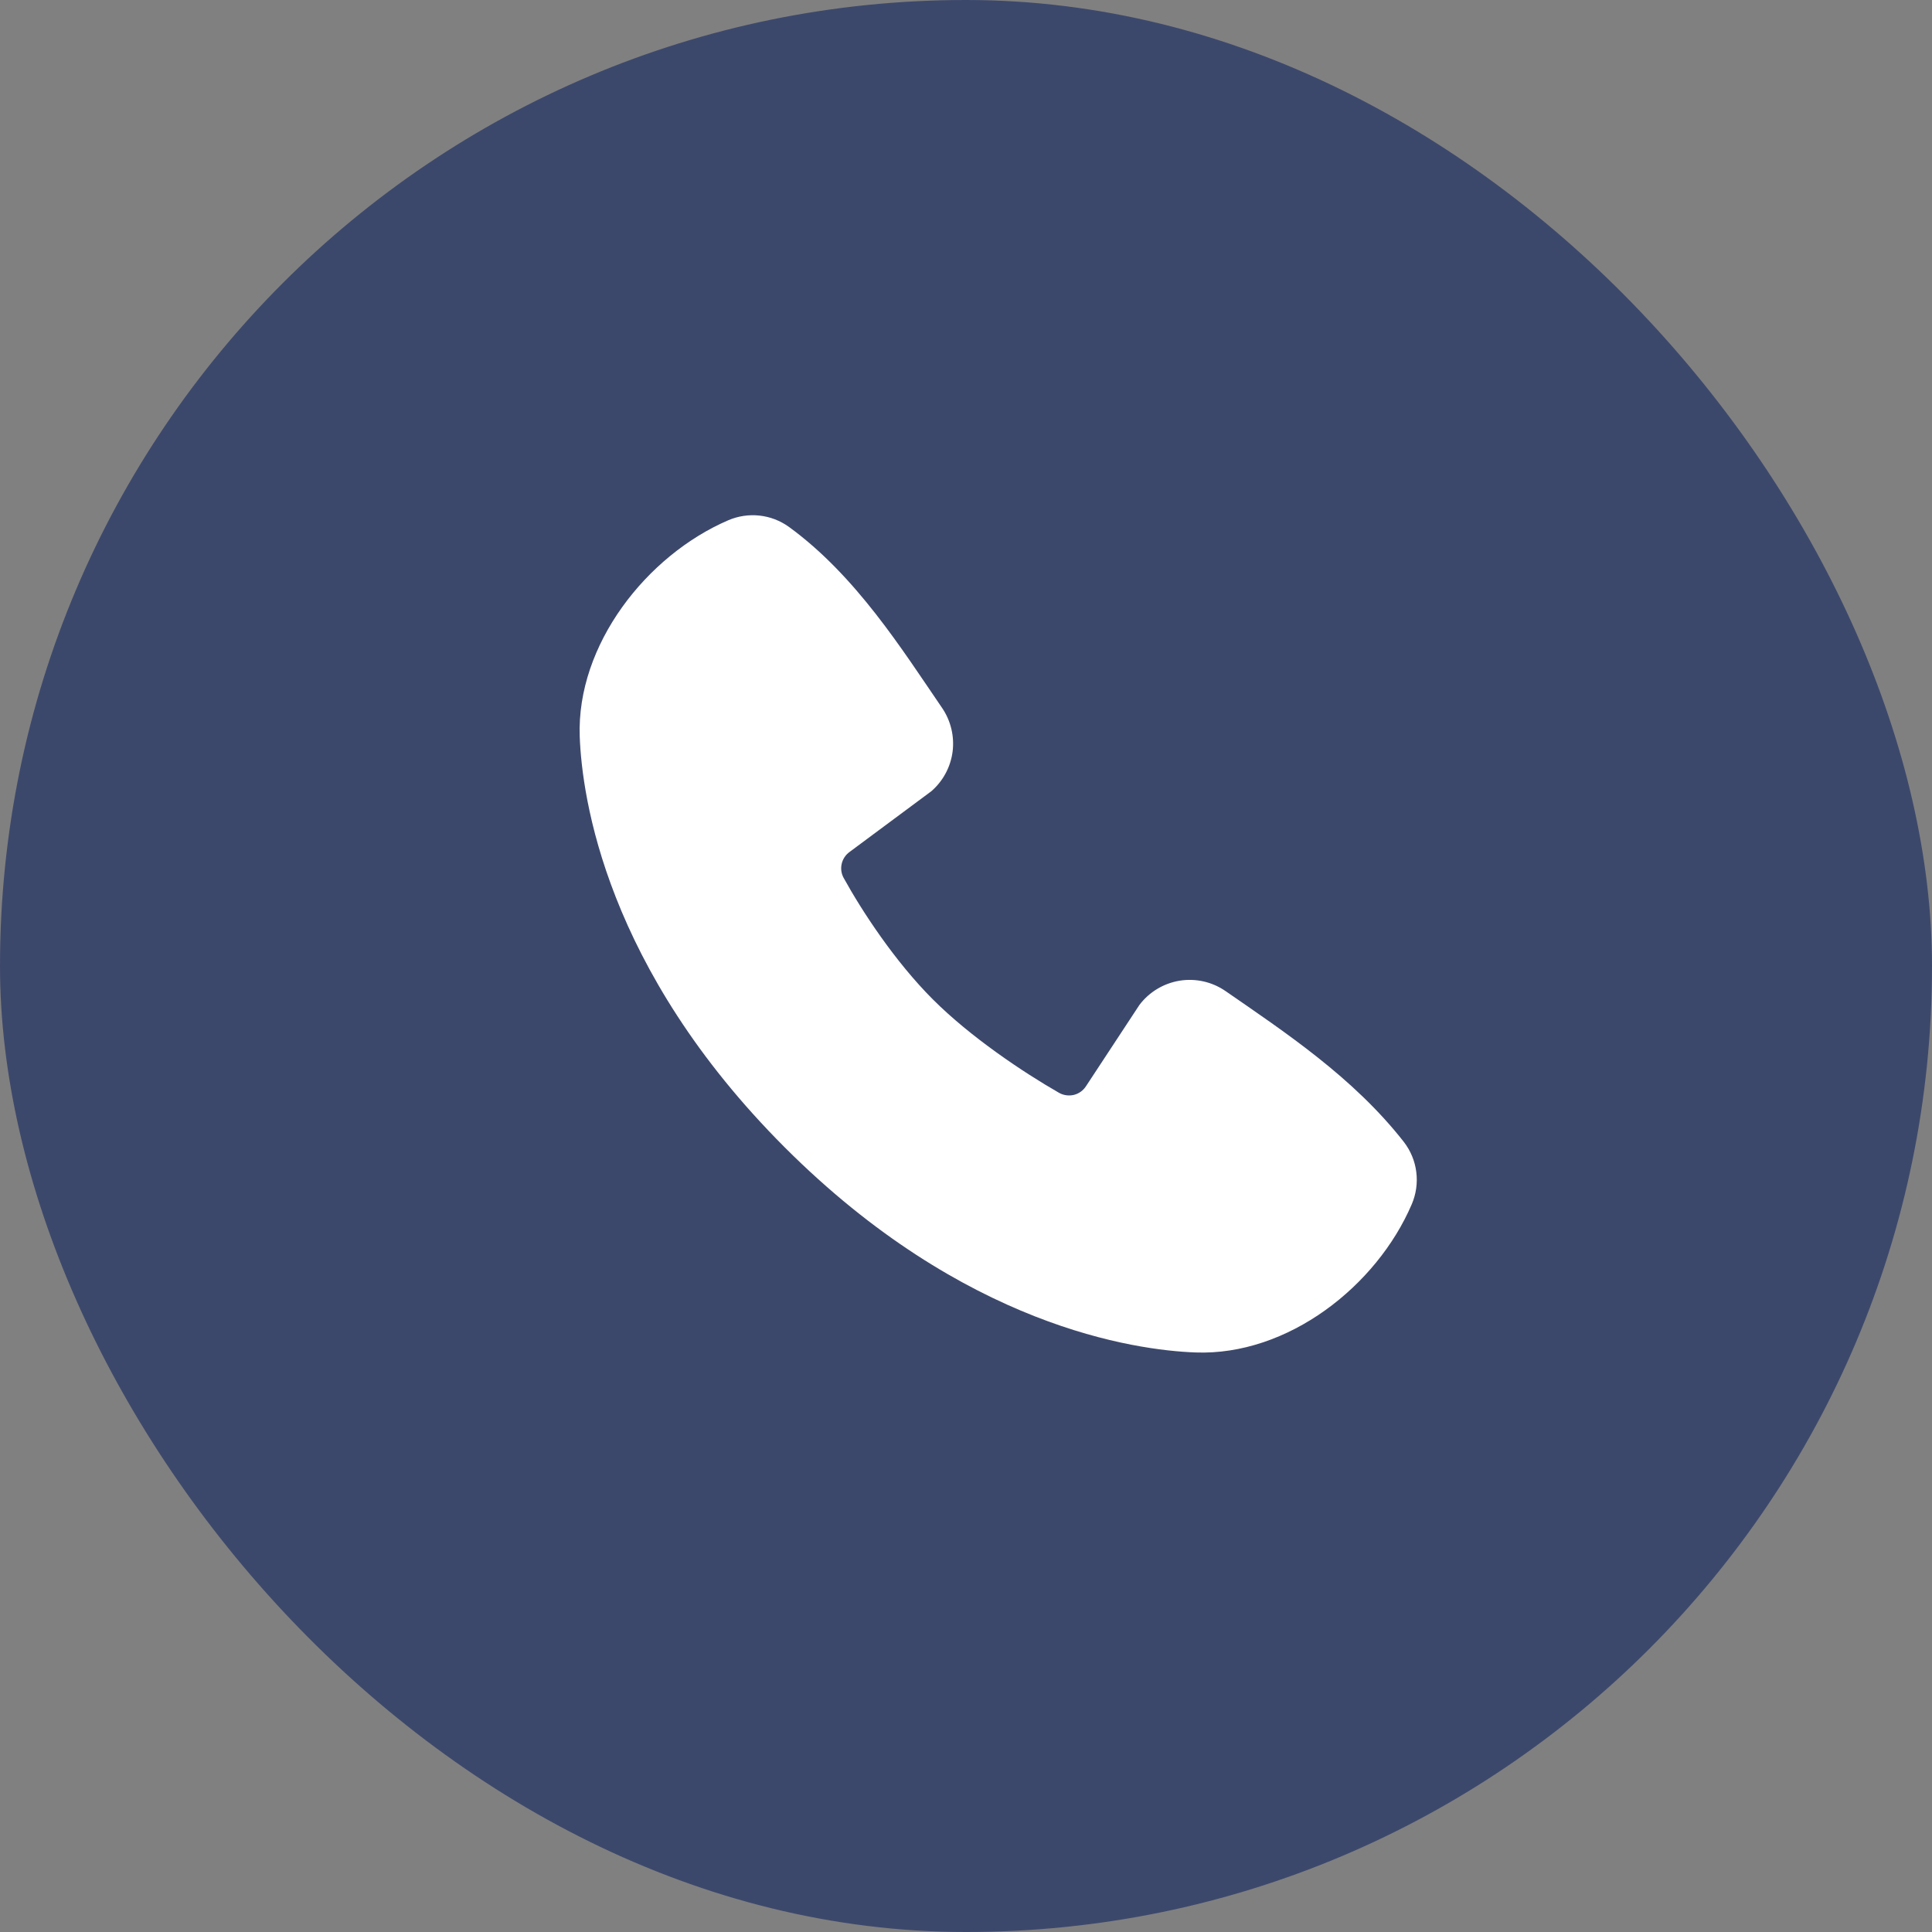 <?xml version="1.0" encoding="UTF-8"?> <svg xmlns="http://www.w3.org/2000/svg" width="30" height="30" viewBox="0 0 30 30" fill="none"><rect x="0" y="0" width="30" height="30" fill="#808080" stroke="none"/> <rect width="30" height="30" rx="15" fill="#3C486B"></rect> <path fill-rule="evenodd" clip-rule="evenodd" d="M18.563 21.001C17.626 20.966 14.969 20.599 12.186 17.817C9.404 15.034 9.037 12.378 9.002 11.439C8.95 10.01 10.045 8.621 11.31 8.078C11.462 8.013 11.629 7.988 11.794 8.006C11.959 8.024 12.116 8.085 12.251 8.182C13.293 8.941 14.011 10.09 14.629 10.993C14.764 11.191 14.822 11.433 14.792 11.671C14.761 11.909 14.644 12.128 14.462 12.286L13.192 13.229C13.13 13.274 13.087 13.339 13.07 13.412C13.053 13.486 13.063 13.564 13.099 13.63C13.387 14.153 13.899 14.932 14.485 15.518C15.071 16.104 15.886 16.649 16.446 16.97C16.516 17.009 16.599 17.02 16.677 17.001C16.755 16.981 16.822 16.932 16.865 16.864L17.692 15.606C17.844 15.404 18.068 15.269 18.318 15.228C18.567 15.188 18.823 15.246 19.031 15.39C19.947 16.024 21.016 16.73 21.799 17.732C21.904 17.868 21.971 18.029 21.992 18.199C22.014 18.369 21.989 18.542 21.922 18.699C21.377 19.971 19.998 21.054 18.563 21.001Z" fill="white"></path> </svg> 